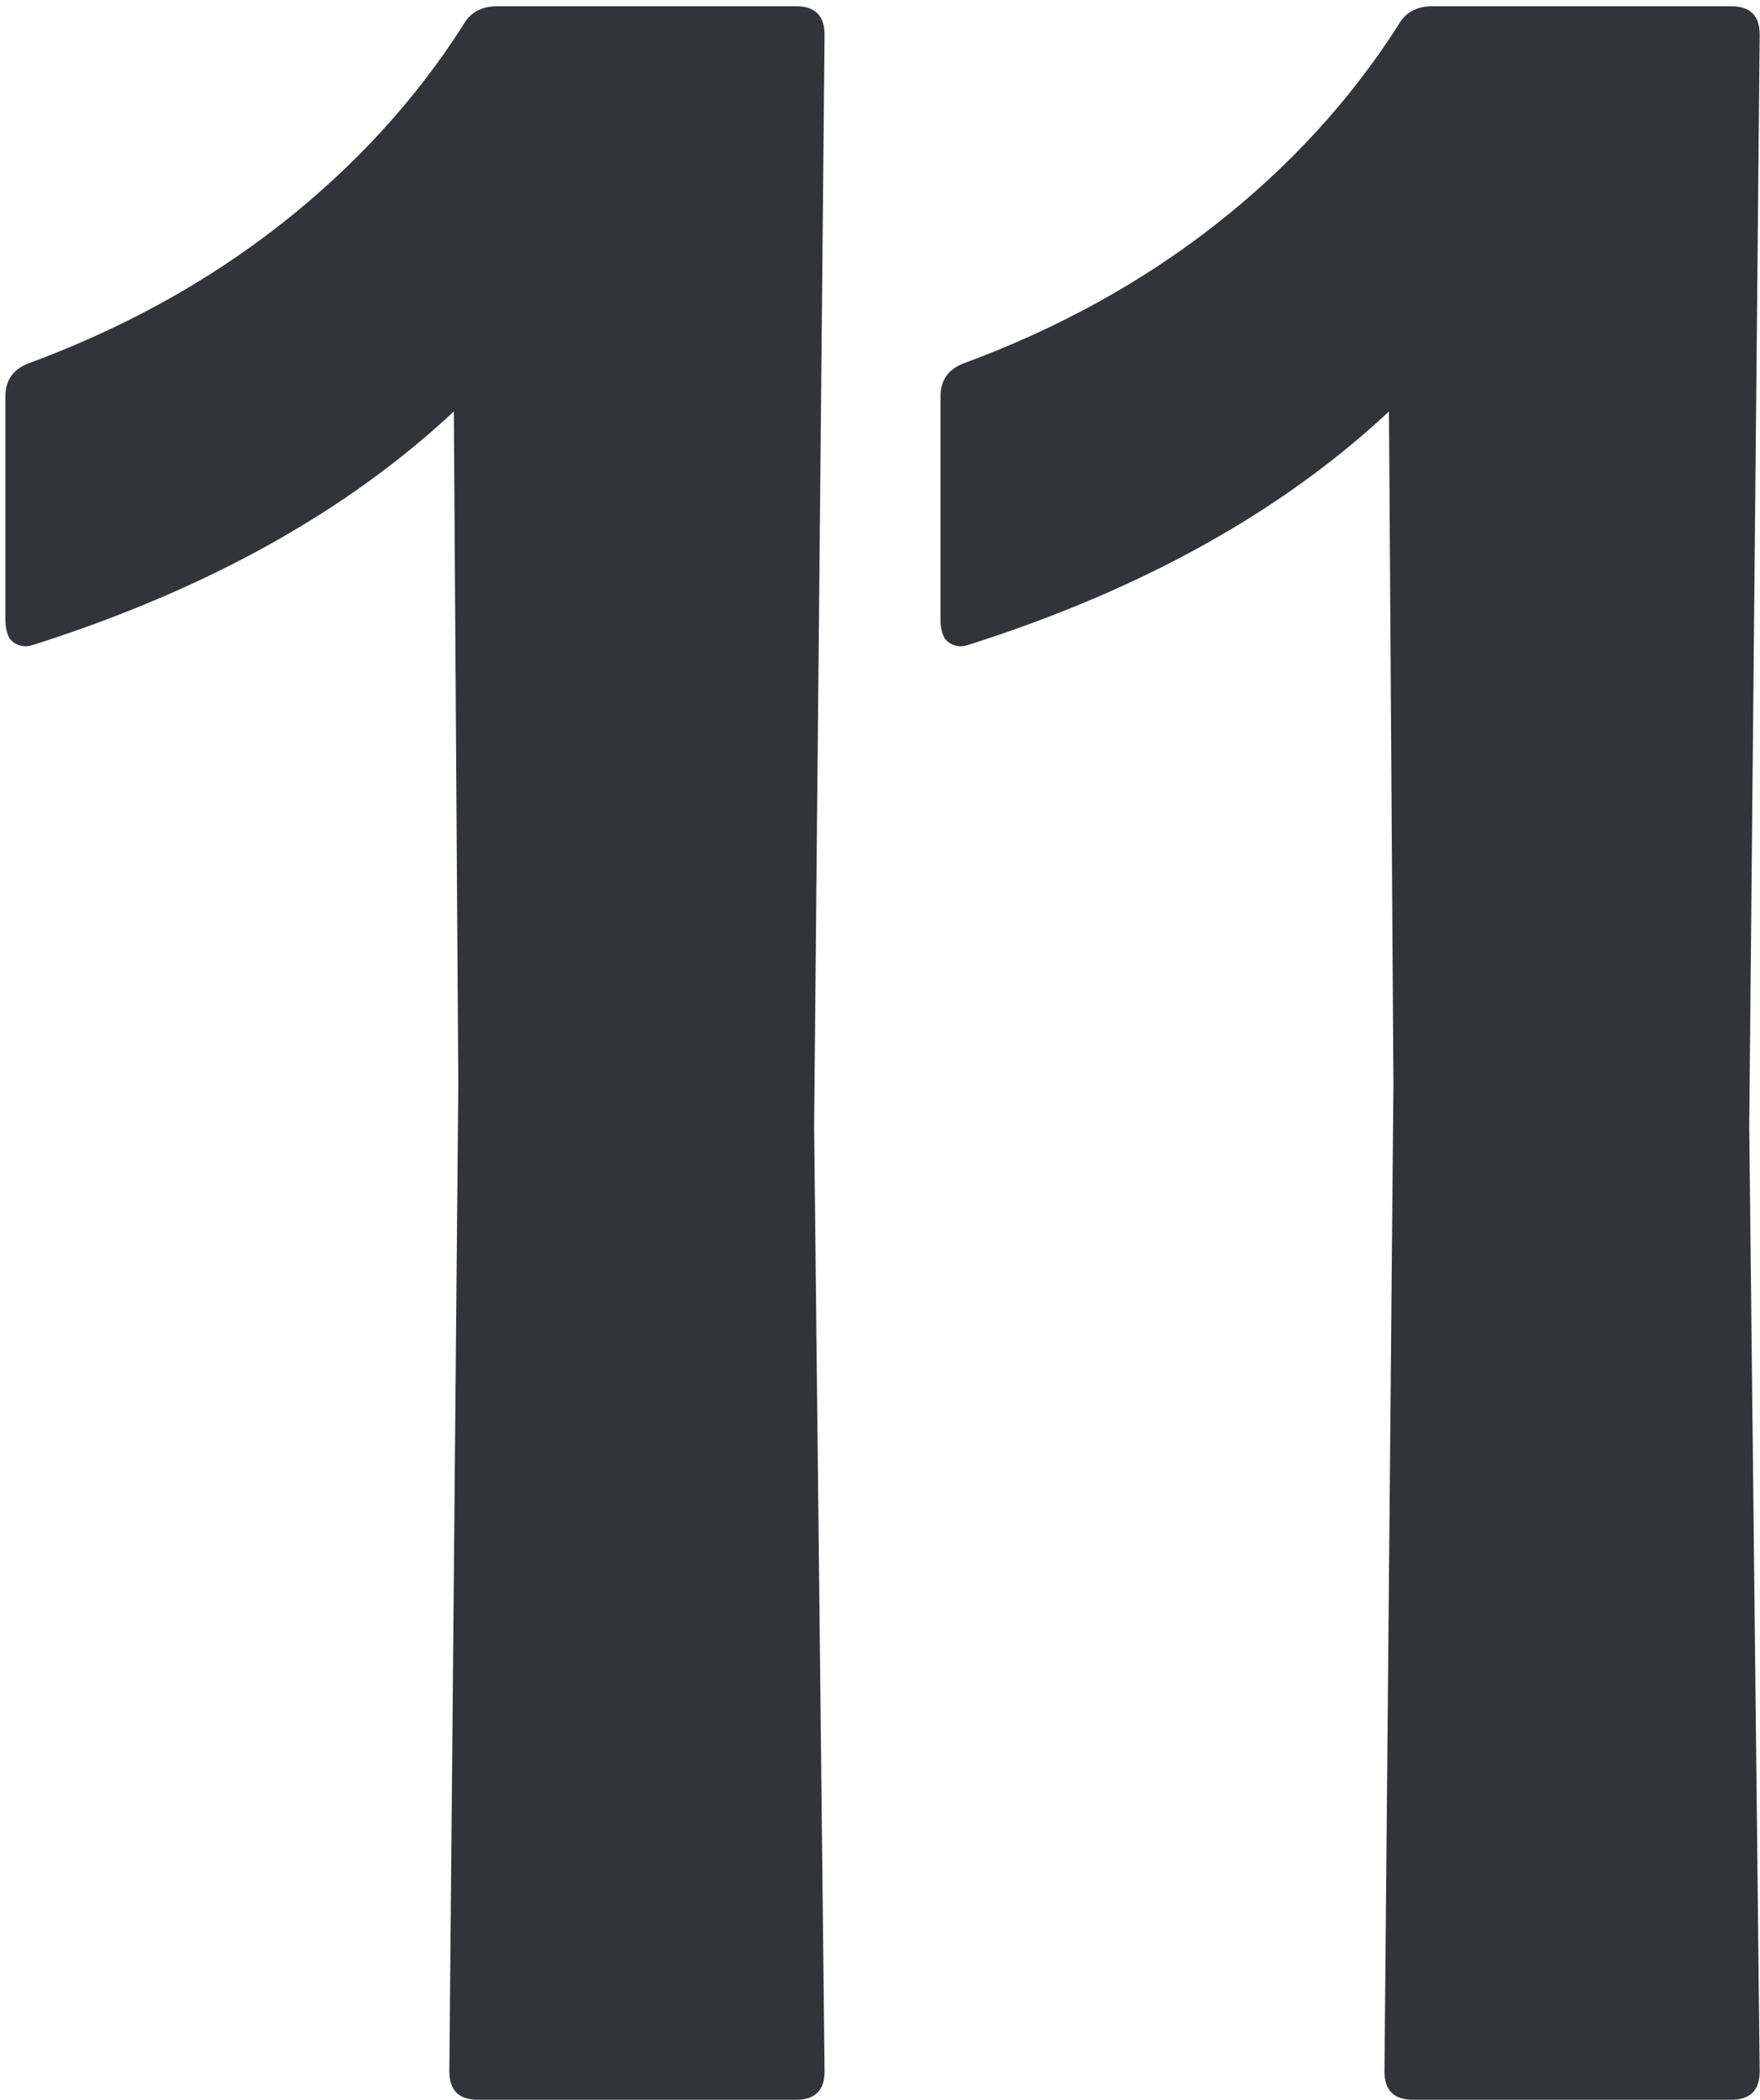 <?xml version="1.0" encoding="UTF-8"?> <svg xmlns="http://www.w3.org/2000/svg" width="109" height="130" viewBox="0 0 109 130" fill="none"><path d="M87.502 130.001C86.329 130.001 85.743 129.415 85.743 128.242L86.298 67.138L86.021 25.476C79.416 31.648 70.837 36.432 60.283 39.827C59.913 39.95 59.666 40.012 59.542 40.012C59.11 40.012 58.771 39.857 58.524 39.549C58.339 39.24 58.246 38.839 58.246 38.345V24.55C58.246 23.563 58.709 22.884 59.635 22.514C65.498 20.354 70.714 17.483 75.281 13.904C79.849 10.324 83.613 6.219 86.576 1.59C87.008 0.788 87.718 0.387 88.705 0.387H107.222C108.394 0.387 108.981 0.973 108.981 2.146L108.333 69.73L108.981 128.242C108.981 129.415 108.394 130.001 107.222 130.001H87.502Z" fill="#333438"></path><path d="M29.588 130.001C28.415 130.001 27.829 129.415 27.829 128.242L28.384 67.138L28.107 25.476C21.502 31.648 12.923 36.432 2.369 39.827C1.998 39.95 1.752 40.012 1.628 40.012C1.196 40.012 0.857 39.857 0.61 39.549C0.425 39.24 0.332 38.839 0.332 38.345V24.55C0.332 23.563 0.795 22.884 1.721 22.514C7.584 20.354 12.8 17.483 17.367 13.904C21.934 10.324 25.699 6.219 28.662 1.59C29.094 0.788 29.804 0.387 30.791 0.387H49.308C50.48 0.387 51.067 0.973 51.067 2.146L50.419 69.73L51.067 128.242C51.067 129.415 50.48 130.001 49.308 130.001H29.588Z" fill="#333438"></path></svg> 